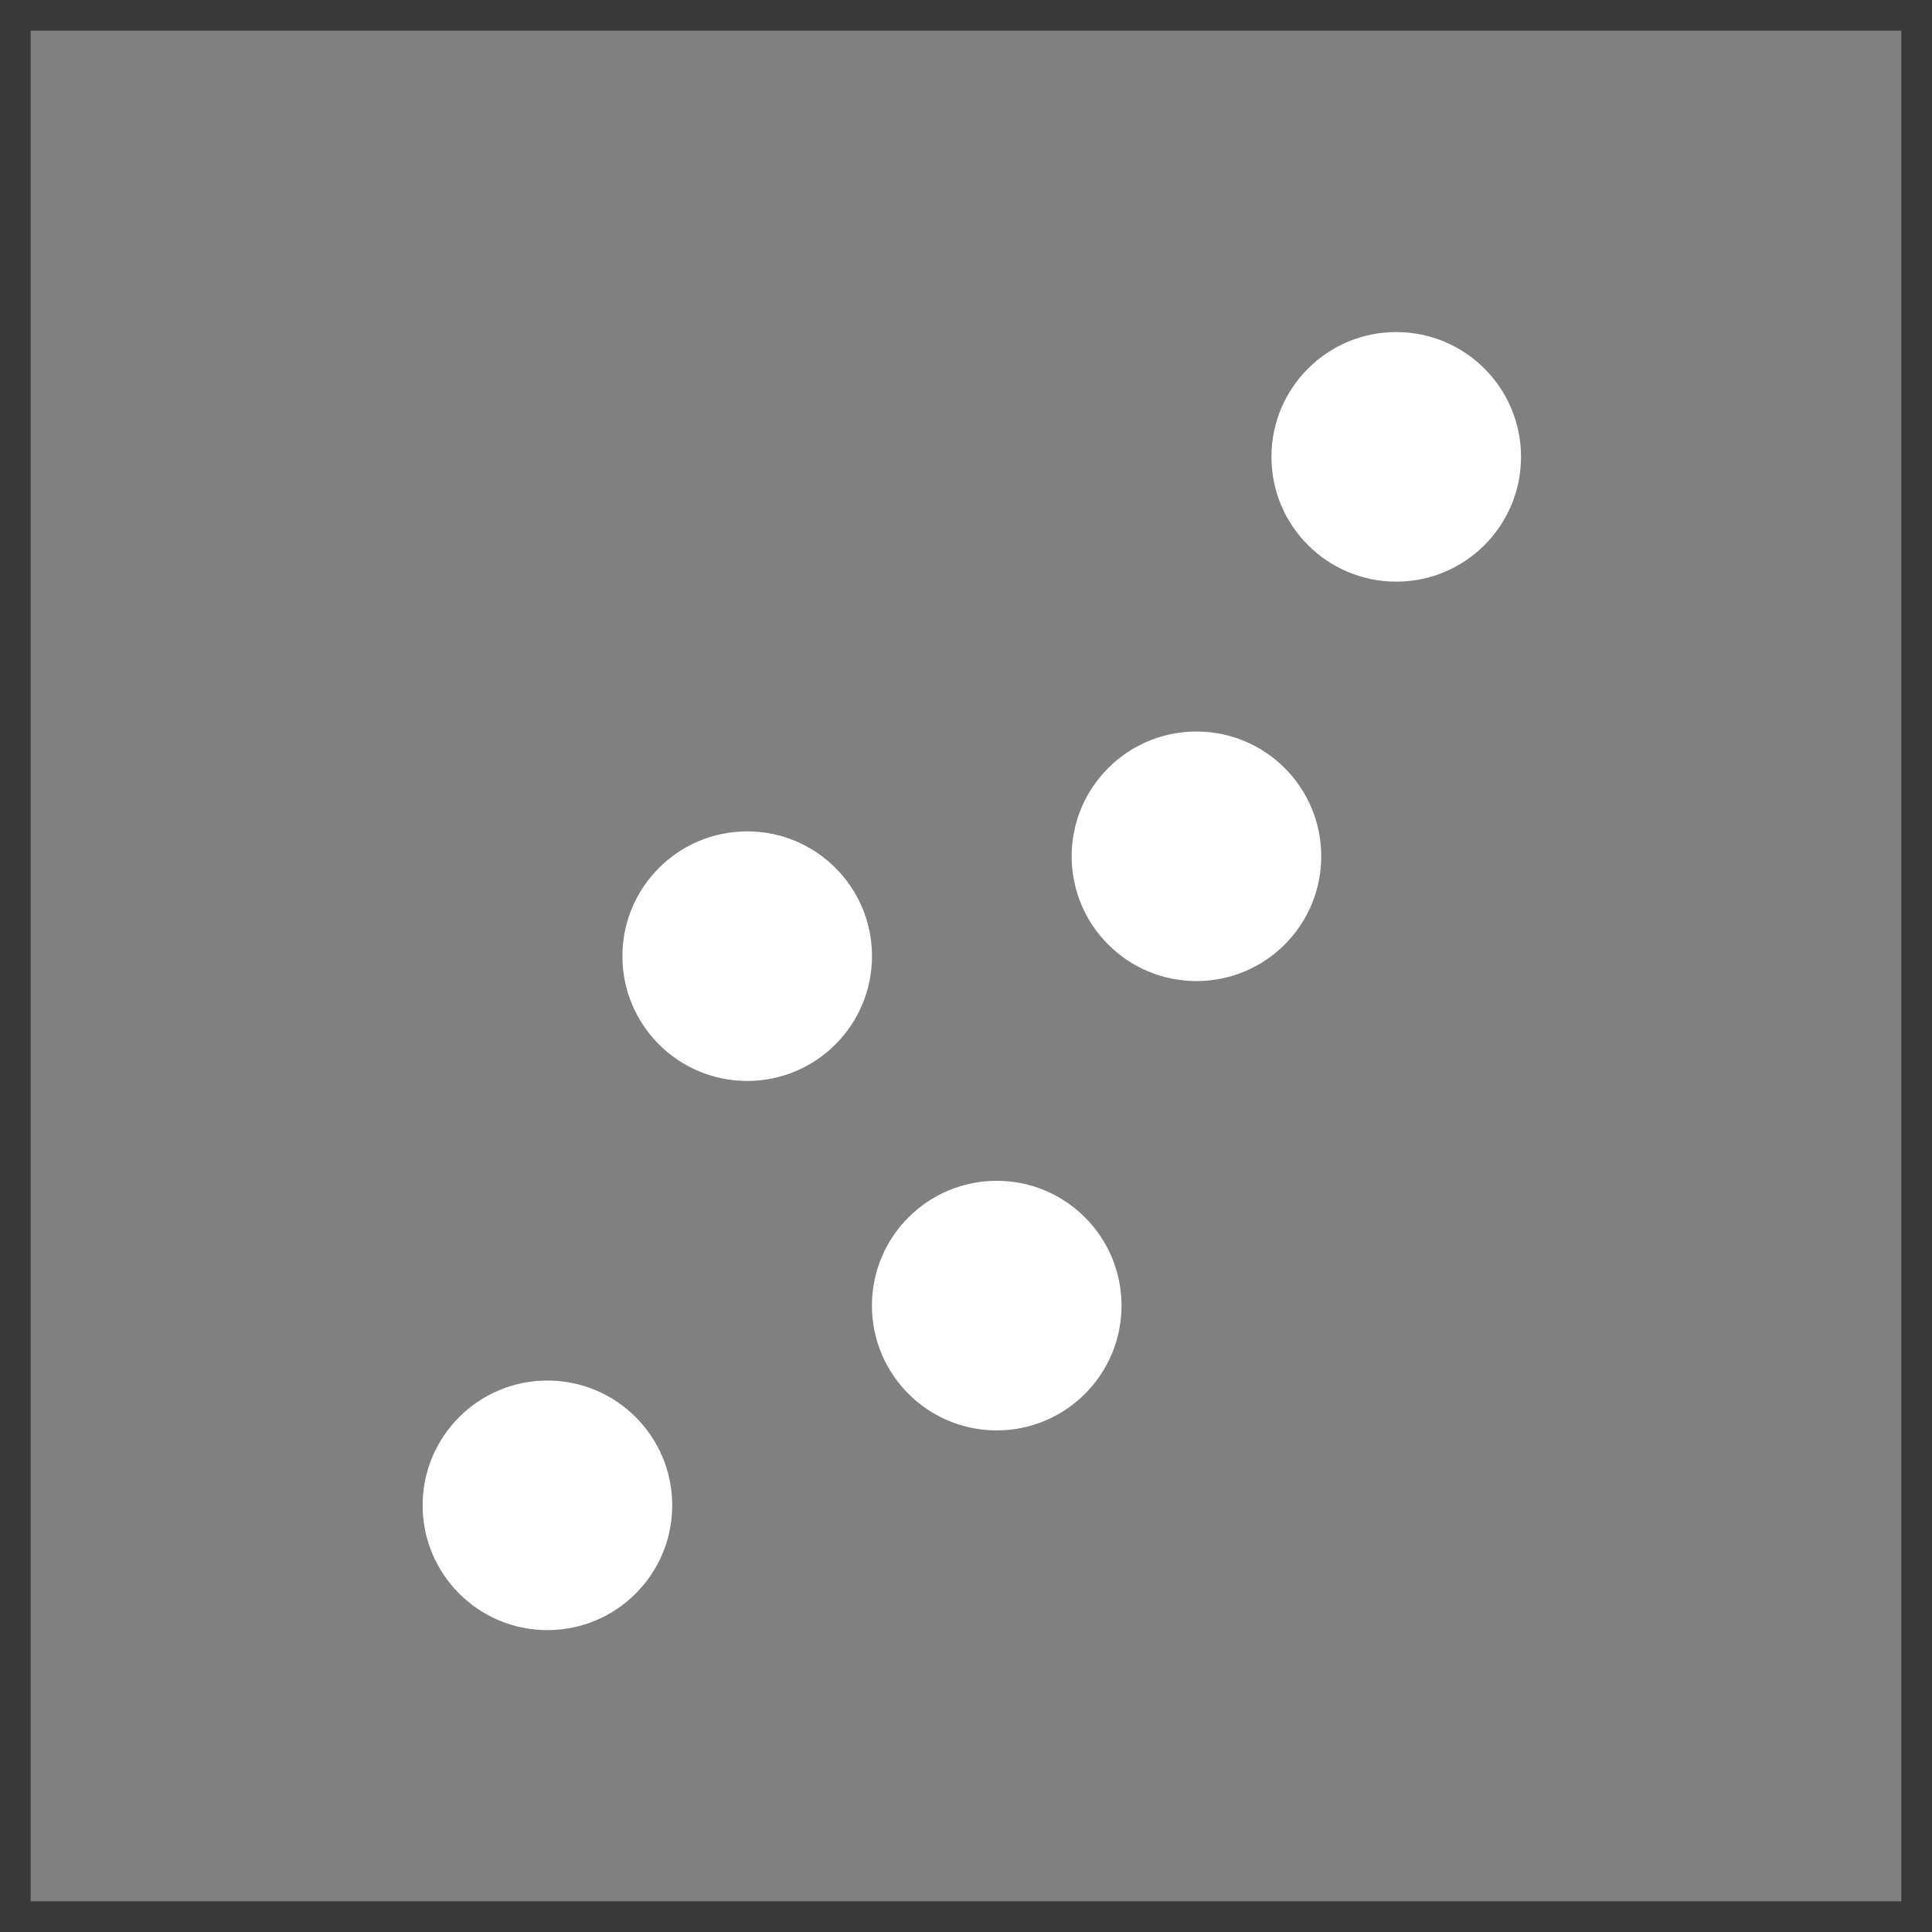 <svg width="32" height="32" viewBox="0 0 32 32" fill="none" xmlns="http://www.w3.org/2000/svg">
<rect x="0" y="0" width="32" height="32" fill="#808080" stroke="none"/>
<rect x="0.254" y="0.254" width="31.492" height="31.492" stroke="#393939" stroke-width="0.508"/>
<circle cx="9.067" cy="24.933" r="2.067" fill="white"/>
<circle cx="16.509" cy="21.625" r="2.067" fill="white"/>
<circle cx="12.376" cy="15.837" r="2.067" fill="white"/>
<circle cx="19.817" cy="14.183" r="2.067" fill="white"/>
<circle cx="23.126" cy="7.567" r="2.067" fill="white"/>
</svg>
